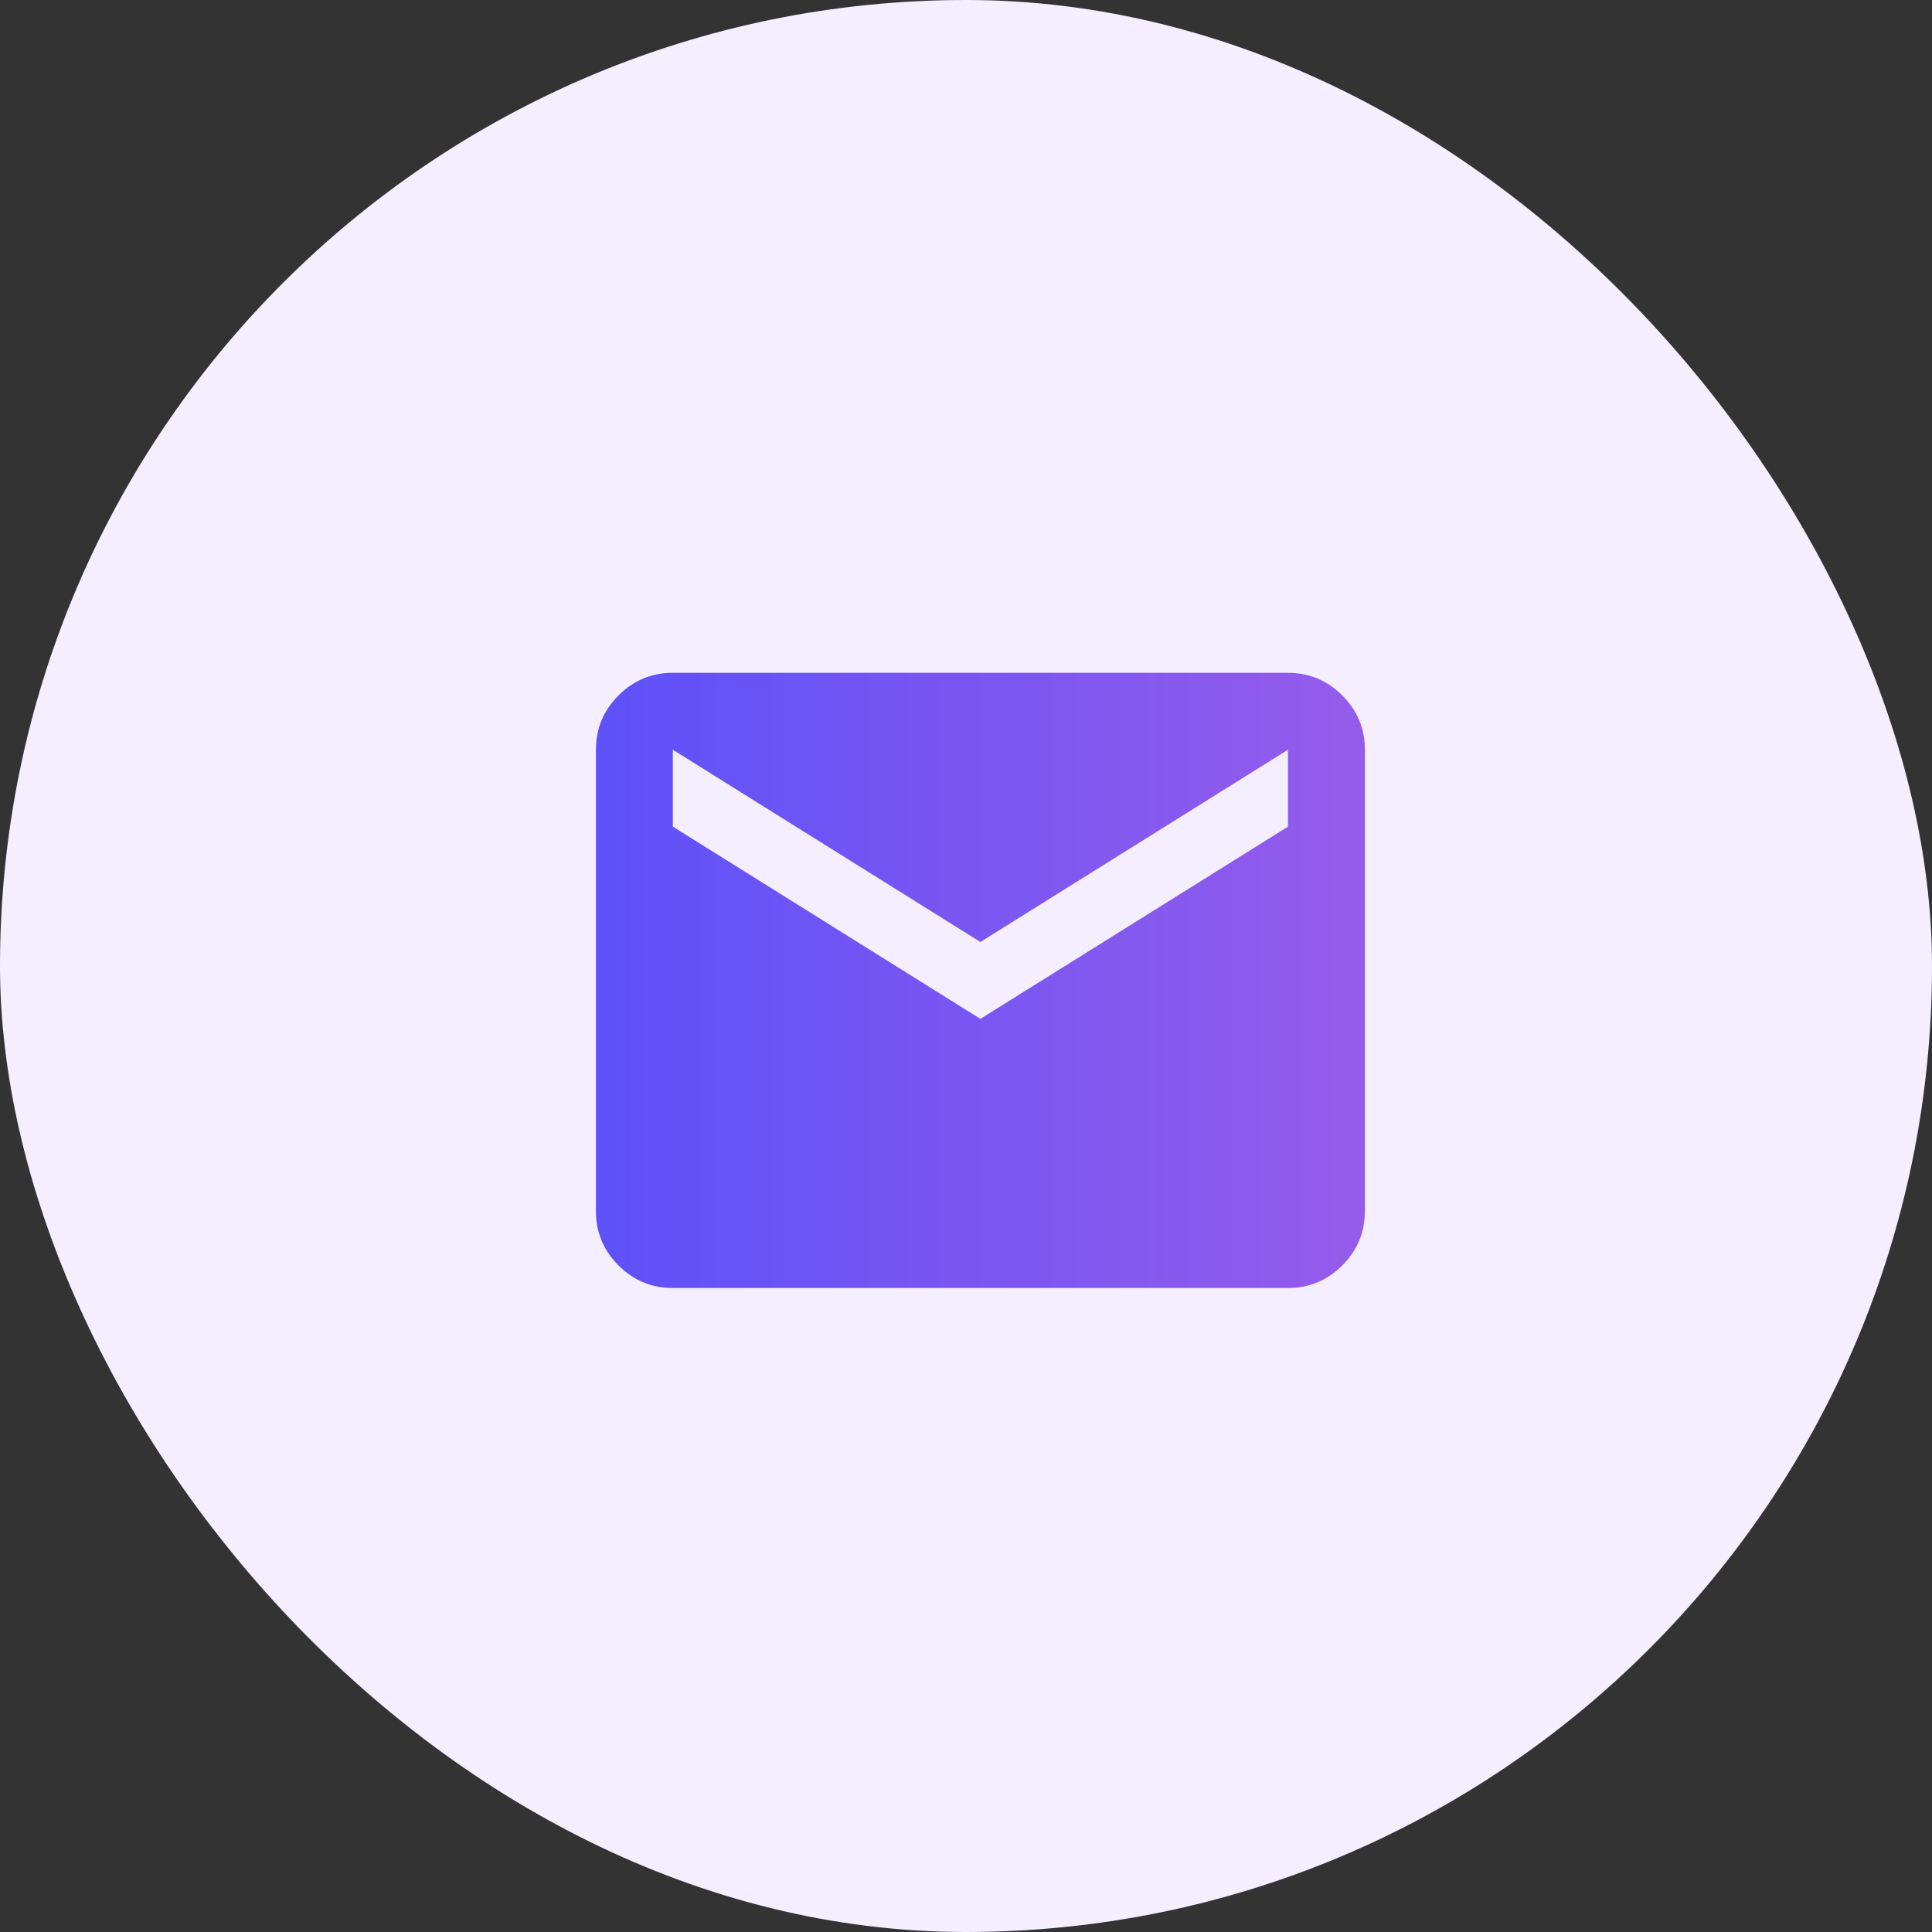 <svg width="67" height="67" viewBox="0 0 67 67" fill="none" xmlns="http://www.w3.org/2000/svg">
<rect x="0" y="0" width="67" height="67" fill="#333333" stroke="none"/>
<rect width="67" height="67" rx="33.5" fill="#F5EEFF"/>
<mask id="mask0_1036_4764" style="mask-type:alpha" maskUnits="userSpaceOnUse" x="18" y="18" width="32" height="32">
<rect x="18" y="18" width="32" height="32" fill="#D9D9D9"/>
</mask>
<g mask="url(#mask0_1036_4764)">
<path d="M23.333 44.667C22.599 44.667 21.972 44.406 21.449 43.883C20.927 43.361 20.666 42.733 20.666 42V26C20.666 25.267 20.927 24.639 21.449 24.117C21.972 23.594 22.599 23.333 23.333 23.333H44.666C45.399 23.333 46.027 23.594 46.549 24.117C47.072 24.639 47.333 25.267 47.333 26V42C47.333 42.733 47.072 43.361 46.549 43.883C46.027 44.406 45.399 44.667 44.666 44.667H23.333ZM33.999 35.333L44.666 28.667V26L33.999 32.667L23.333 26V28.667L33.999 35.333Z" fill="url(#paint0_linear_1036_4764)"/>
</g>
<defs>
<linearGradient id="paint0_linear_1036_4764" x1="20.666" y1="34" x2="47.333" y2="34" gradientUnits="userSpaceOnUse">
<stop stop-color="#5E51F8"/>
<stop offset="1" stop-color="#955CEB"/>
</linearGradient>
</defs>
</svg>
